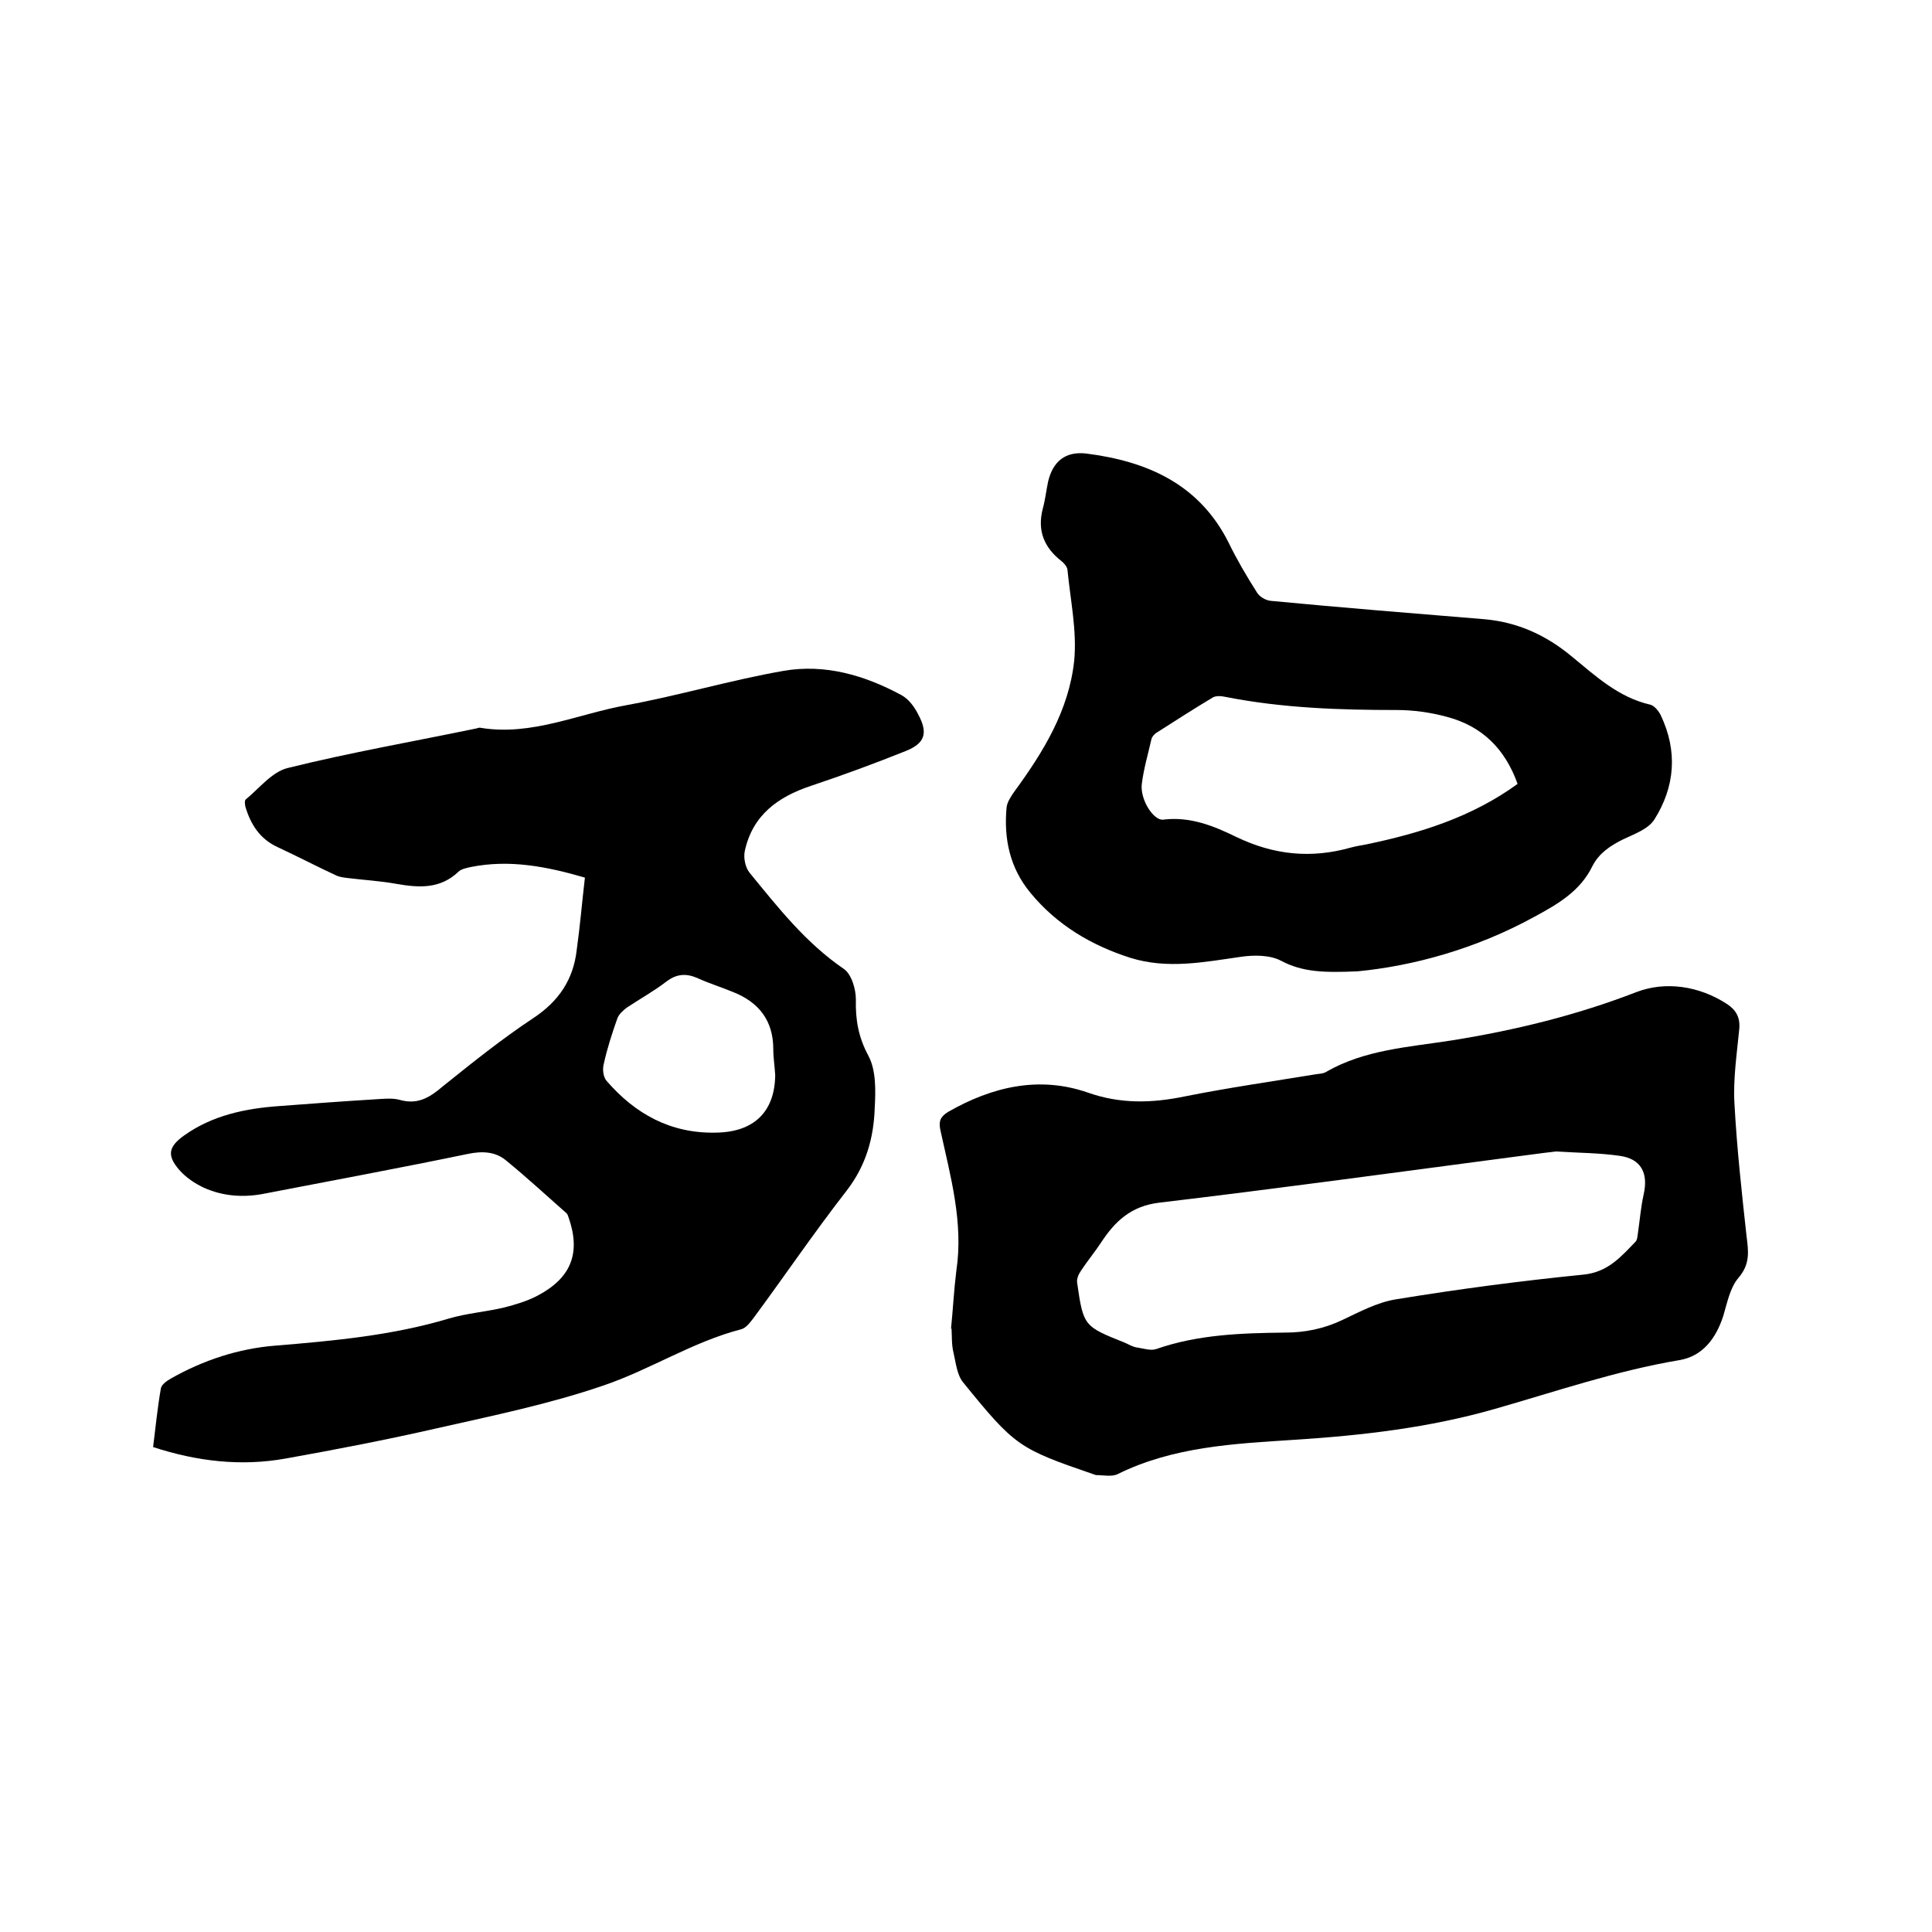 <svg enable-background="new 0 0 400 400" viewBox="0 0 400 400" xmlns="http://www.w3.org/2000/svg"><path d="m121.1 181.7c-7.9-2.3-15.6-3.8-23.6-2.2-.9.2-2 .4-2.6 1-3.8 3.6-8.2 3.3-12.8 2.5-3.3-.6-6.7-.8-10-1.2-.8-.1-1.7-.2-2.4-.5-4.1-1.9-8.1-4-12.2-5.9-3.7-1.7-5.6-4.7-6.7-8.4-.1-.5-.2-1.3.1-1.5 2.8-2.3 5.4-5.7 8.7-6.5 12.9-3.2 26.1-5.5 39.1-8.2.3-.1.6-.2.9-.1 10.5 1.7 20.1-2.9 30.1-4.7 10.9-2 21.6-5.2 32.5-7.1 8.6-1.5 16.8.9 24.4 5 1.5.8 2.7 2.4 3.5 4 2.1 3.9 1.4 6-2.6 7.6-6.5 2.6-13 5-19.6 7.2-6.9 2.3-12.1 6.1-13.7 13.5-.3 1.4.1 3.4 1 4.5 5.9 7.2 11.6 14.5 19.5 19.9 1.6 1.1 2.5 4.2 2.5 6.3-.1 4.2.5 7.8 2.6 11.7 1.6 3 1.5 7.2 1.3 10.8-.2 6.2-1.8 11.9-5.8 17.1-6.7 8.6-12.8 17.6-19.3 26.4-.7.9-1.5 2-2.5 2.3-10.1 2.6-18.9 8.4-28.7 11.7-11.1 3.8-22.8 6.2-34.3 8.8-10.5 2.4-20.9 4.4-31.5 6.3-9.1 1.6-18.1.6-27.3-2.4.5-4 .9-8.1 1.6-12.1.1-.8 1.2-1.6 2.1-2.1 6.7-3.8 14-6.2 21.6-6.8 12.1-1 24.2-2.1 35.9-5.6 3.7-1.1 7.7-1.4 11.5-2.3 2.3-.6 4.7-1.3 6.8-2.4 7.1-3.7 9.1-8.9 6.5-16.3-.1-.3-.2-.6-.4-.8-4.2-3.7-8.3-7.5-12.6-11-2.2-1.8-4.9-1.9-7.8-1.3-14 2.9-28 5.5-42 8.2-4.4.9-8.7.6-12.7-1.2-1.9-.9-3.7-2.1-5.1-3.7-2.6-3-2.2-4.8 1-7.1 5.9-4.2 12.7-5.6 19.7-6.1 6.6-.5 13.3-1 19.9-1.4 1.7-.1 3.5-.3 5 .1 3.8 1.1 6.3-.5 9-2.8 6.1-4.9 12.2-9.8 18.7-14.1 5.3-3.5 8.3-8 9-14.1.7-5 1.1-9.9 1.7-15zm39.4 40.9c-.1-1.8-.4-3.6-.4-5.4 0-5.9-3-9.7-8.3-11.8-2.4-1-5-1.8-7.4-2.9-2.3-1-4.3-.9-6.4.7-2.6 2-5.5 3.6-8.2 5.4-.8.6-1.7 1.4-2 2.3-1.1 3.1-2.1 6.2-2.8 9.4-.3 1.1-.1 2.7.6 3.5 5.9 6.8 13.2 10.9 22.6 10.7 7.9-.1 12.2-4.3 12.3-11.9z"/><path d="m196.9 275.1c.4-4 .6-8 1.1-12 1.5-10-1.2-19.5-3.3-29.1-.4-1.9 0-2.8 1.6-3.8 9.1-5.2 18.8-7.5 28.9-4 6.8 2.4 13.3 2.2 20.1.8 9-1.8 18.1-3.1 27.2-4.6.7-.1 1.5-.1 2.1-.5 8-4.6 17.1-5.1 26-6.5 13.1-2.1 25.8-5.2 38.2-10 6-2.3 13-1.3 18.8 2.5 1.8 1.2 2.7 2.7 2.5 5.1-.5 5.2-1.3 10.4-1 15.5.5 9.2 1.5 18.3 2.5 27.4.4 3.2.8 5.8-1.7 8.7-1.7 2-2.3 5.1-3.1 7.8-1.5 4.7-4.3 8.4-9.1 9.2-13.1 2.2-25.6 6.5-38.2 10.1-13.6 3.9-27.5 5.5-41.6 6.4-12.3.8-25 1.4-36.5 7.1-1.2.6-3 .2-4.5.2-.1 0-.2-.1-.3-.1-15.7-5.4-16.4-5.8-27.2-19.1-1.3-1.6-1.5-4.1-2-6.2-.4-1.6-.3-3.4-.4-5.1 0 .2 0 .2-.1.2zm125.2-36.7c-3.5.4-7.6 1-11.6 1.5-23.5 3.1-46.9 6.3-70.5 9.1-5.8.7-9.1 3.8-12 8.2-1.3 2-2.9 3.9-4.2 5.9-.5.7-.9 1.7-.8 2.4 1.3 9.1 1.4 9.1 9.9 12.5.9.4 1.7.9 2.6 1 1.3.2 2.8.7 3.9.3 8.6-3 17.6-3.3 26.6-3.4 4.2 0 8.1-.8 11.9-2.6 3.6-1.7 7.3-3.7 11.2-4.3 12.8-2.1 25.7-3.8 38.7-5.1 5.1-.5 7.8-3.7 10.8-6.8.4-.4.4-1.1.5-1.7.4-2.7.6-5.4 1.2-8.1 1-4.4-.5-7.4-5-8-4.1-.6-8.3-.6-13.2-.9z"/><path d="m281.1 201.1c-6.9.3-11.4.2-15.9-2.2-2.3-1.2-5.6-1.2-8.3-.8-7.7 1.1-15.2 2.6-22.9.2-8.1-2.6-15.2-6.8-20.7-13.5-4.2-5.1-5.5-11.1-4.9-17.6.1-1.1.9-2.3 1.6-3.3 6-8.2 11.3-16.8 12.4-27.1.6-6.2-.8-12.6-1.4-18.9-.1-.6-.7-1.3-1.2-1.7-3.6-2.8-5.1-6.3-3.9-10.9.5-1.8.7-3.7 1.1-5.6 1-4.2 3.6-6.3 7.9-5.8 12.6 1.6 23.4 6.3 29.5 18.5 1.7 3.5 3.7 6.9 5.8 10.2.5.9 1.8 1.7 2.9 1.8 14.7 1.4 29.5 2.6 44.2 3.8 6.9.6 12.8 3.3 18.1 7.7 5 4.1 9.7 8.5 16.3 10 .8.2 1.7 1.3 2.1 2.1 3.6 7.5 3 14.9-1.3 21.7-1.3 2-4.2 3-6.5 4.1-2.6 1.3-4.9 2.8-6.3 5.5-2.5 5.2-7.2 7.9-12 10.5-12.2 6.7-25.2 10.2-36.6 11.3zm33.1-38.8c-2.6-7.3-7.4-12-14.7-13.9-3.3-.9-6.9-1.4-10.3-1.4-11.9 0-23.7-.4-35.4-2.7-.9-.2-2-.3-2.7.1-4 2.4-7.9 4.9-11.8 7.4-.4.3-.8.8-.9 1.2-.7 3.1-1.6 6.1-2 9.3s2.4 7.6 4.4 7.4c5.6-.7 10.5 1.3 15.2 3.6 7.7 3.7 15.4 4.5 23.6 2.2 1.1-.3 2.3-.5 3.4-.7 11-2.3 21.7-5.6 31.2-12.5z"/></svg>